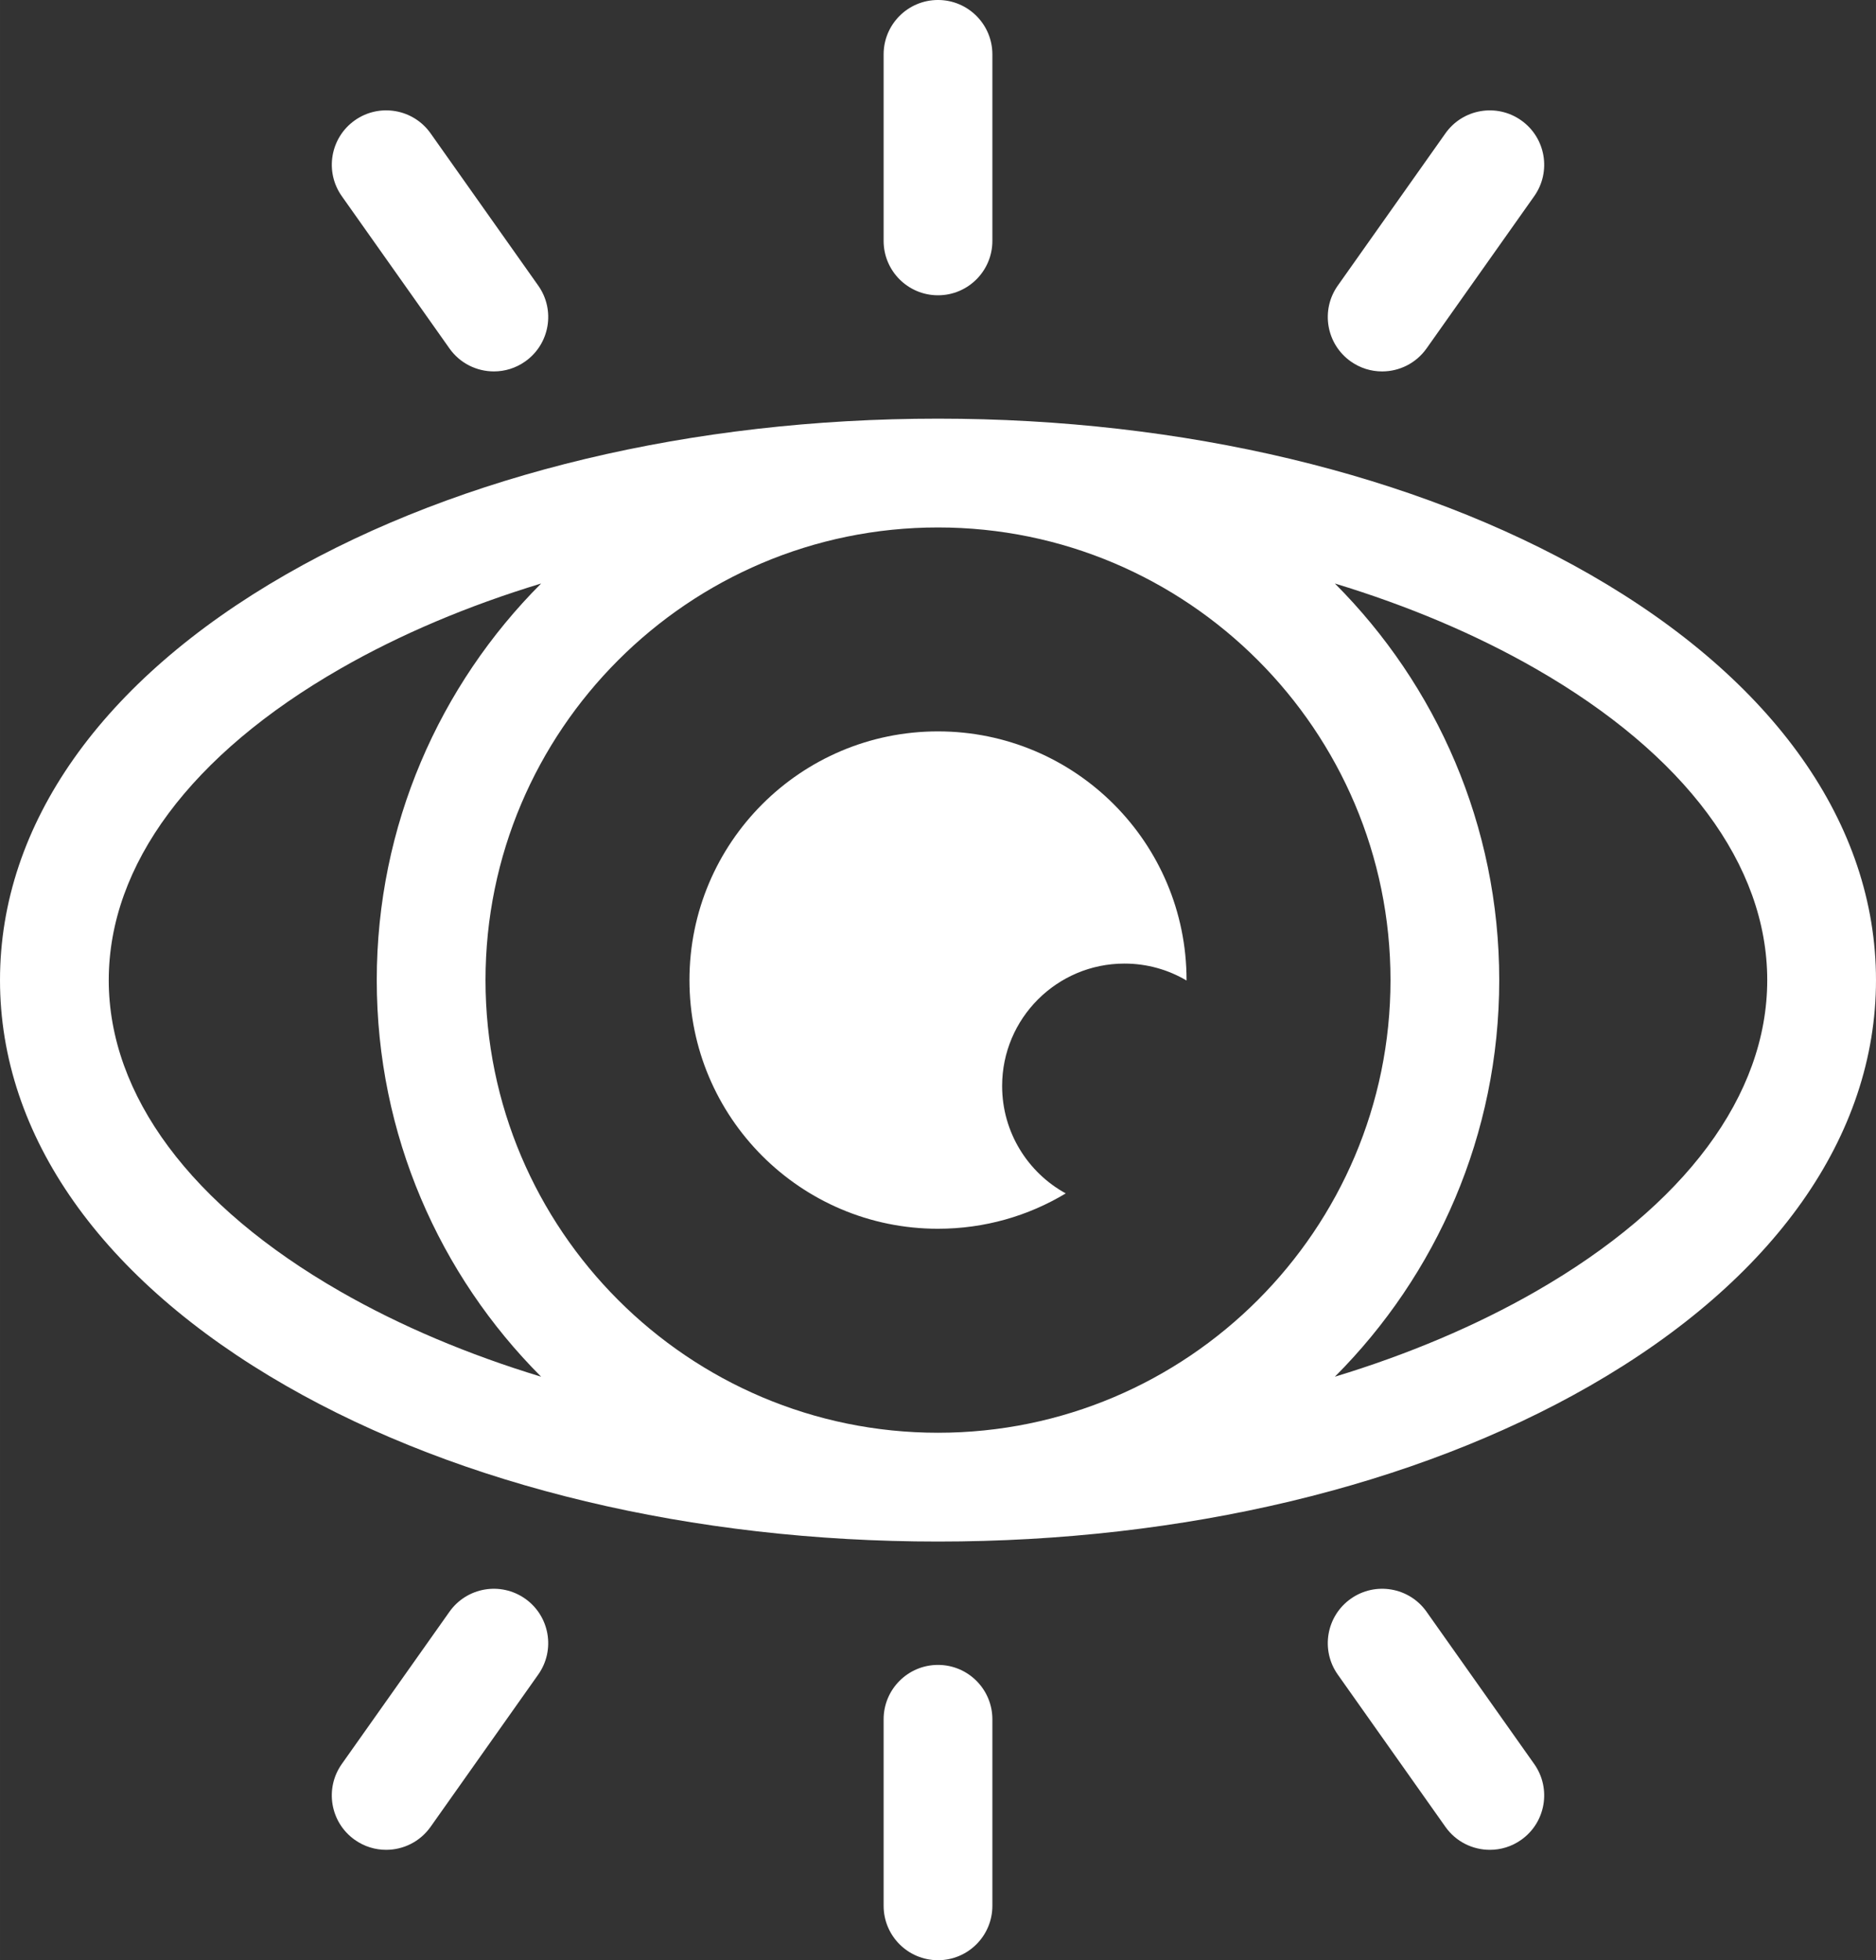 <?xml version="1.0" encoding="UTF-8"?>
<!DOCTYPE svg PUBLIC "-//W3C//DTD SVG 1.1//EN" "http://www.w3.org/Graphics/SVG/1.1/DTD/svg11.dtd">
<!-- Creator: CorelDRAW -->
<svg xmlns="http://www.w3.org/2000/svg" xml:space="preserve" width="140.86mm" height="147.129mm" version="1.1" shape-rendering="geometricPrecision" text-rendering="geometricPrecision" image-rendering="optimizeQuality" fill-rule="evenodd" clip-rule="evenodd"
viewBox="0 0 140.86 147.13"
 xmlns:xlink="http://www.w3.org/1999/xlink"
 xmlns:xodm="http://www.corel.com/coreldraw/odm/2003">
 <rect x="0" y="0" width="140.86" height="147.13" fill="#333333" stroke="none"/>
 <g id="Layer_x0020_1">
  <path fill="white" fill-rule="nonzero" d="M70.427 92.229c3.511,0 6.791,-0.966 9.595,-2.654 -2.844,-1.558 -4.777,-4.586 -4.777,-8.063 0,-5.07 4.11,-9.187 9.186,-9.187 1.701,0 3.293,0.463 4.662,1.272l0 -0.034c0,-10.31 -8.357,-18.666 -18.666,-18.666 -10.303,0 -18.659,8.356 -18.659,18.666 0,10.309 8.356,18.666 18.659,18.666z"/>
  <path fill="white" fill-rule="nonzero" d="M115.313 96.935c-4.506,2.585 -9.588,4.729 -15.084,6.399 7.622,-7.63 12.342,-18.158 12.342,-29.768 0,-11.611 -4.72,-22.139 -12.342,-29.769 5.496,1.67 10.577,3.814 15.084,6.399 11.208,6.43 17.381,14.729 17.381,23.37 0,8.641 -6.173,16.94 -17.381,23.369zm-107.147 -23.369c0,-8.641 6.173,-16.94 17.382,-23.37 4.506,-2.585 9.588,-4.729 15.083,-6.399 -7.621,7.63 -12.342,18.158 -12.342,29.769 0,11.61 4.72,22.139 12.341,29.768 -5.495,-1.67 -10.577,-3.814 -15.083,-6.399 -11.209,-6.43 -17.382,-14.729 -17.382,-23.369zm96.24 0c0,18.734 -15.241,33.975 -33.976,33.975 -18.734,0 -33.975,-15.241 -33.975,-33.975 0,-18.734 15.241,-33.976 33.975,-33.976 18.735,0 33.976,15.241 33.976,33.976zm14.97 -30.453c-13.14,-7.537 -30.523,-11.689 -48.946,-11.689 -18.424,0 -35.806,4.151 -48.946,11.689 -13.854,7.947 -21.484,18.762 -21.484,30.453 0,11.691 7.63,22.506 21.484,30.453 13.14,7.537 30.522,11.688 48.946,11.688 18.424,0 35.806,-4.151 48.946,-11.688 13.854,-7.947 21.484,-18.762 21.484,-30.453 0,-11.691 -7.63,-22.506 -21.484,-30.453z"/>
  <path fill="white" fill-rule="nonzero" d="M70.43 22.164c2.255,0 4.083,-1.828 4.083,-4.083l0 -13.999c0,-2.255 -1.828,-4.083 -4.083,-4.083 -2.255,0 -4.083,1.828 -4.083,4.083l0 13.999c0,2.255 1.828,4.083 4.083,4.083z"/>
  <path fill="white" fill-rule="nonzero" d="M101.422 27.129c0.717,0.507 1.539,0.75 2.354,0.75 1.28,0 2.541,-0.601 3.337,-1.725l8.084 -11.428c1.302,-1.841 0.865,-4.389 -0.976,-5.691 -1.841,-1.302 -4.389,-0.866 -5.691,0.975l-8.083 11.428c-1.302,1.841 -0.865,4.389 0.975,5.691z"/>
  <path fill="white" fill-rule="nonzero" d="M33.747 26.153c0.795,1.125 2.056,1.725 3.337,1.725 0.815,0 1.639,-0.243 2.354,-0.75 1.841,-1.302 2.278,-3.85 0.976,-5.691l-8.083 -11.428c-1.302,-1.841 -3.852,-2.277 -5.691,-0.976 -1.841,1.302 -2.278,3.85 -0.976,5.691l8.083 11.428z"/>
  <path fill="white" fill-rule="nonzero" d="M70.43 124.966c-2.255,0 -4.083,1.828 -4.083,4.083l0 13.999c0,2.255 1.828,4.083 4.083,4.083 2.255,0 4.083,-1.828 4.083,-4.083l0 -13.999c0,-2.255 -1.828,-4.083 -4.083,-4.083z"/>
  <path fill="white" fill-rule="nonzero" d="M107.114 120.976c-1.302,-1.841 -3.85,-2.277 -5.691,-0.975 -1.841,1.302 -2.278,3.85 -0.976,5.691l8.083 11.429c0.795,1.125 2.056,1.725 3.337,1.725 0.816,0 1.638,-0.243 2.354,-0.75 1.841,-1.302 2.278,-3.85 0.976,-5.691l-8.084 -11.429z"/>
  <path fill="white" fill-rule="nonzero" d="M39.438 120.001c-1.841,-1.302 -4.389,-0.865 -5.691,0.976l-8.084 11.428c-1.302,1.841 -0.865,4.389 0.976,5.691 0.716,0.507 1.539,0.75 2.354,0.75 1.28,0 2.541,-0.601 3.337,-1.726l8.083 -11.429c1.302,-1.841 0.865,-4.389 -0.975,-5.691z"/>
 </g>
</svg>
